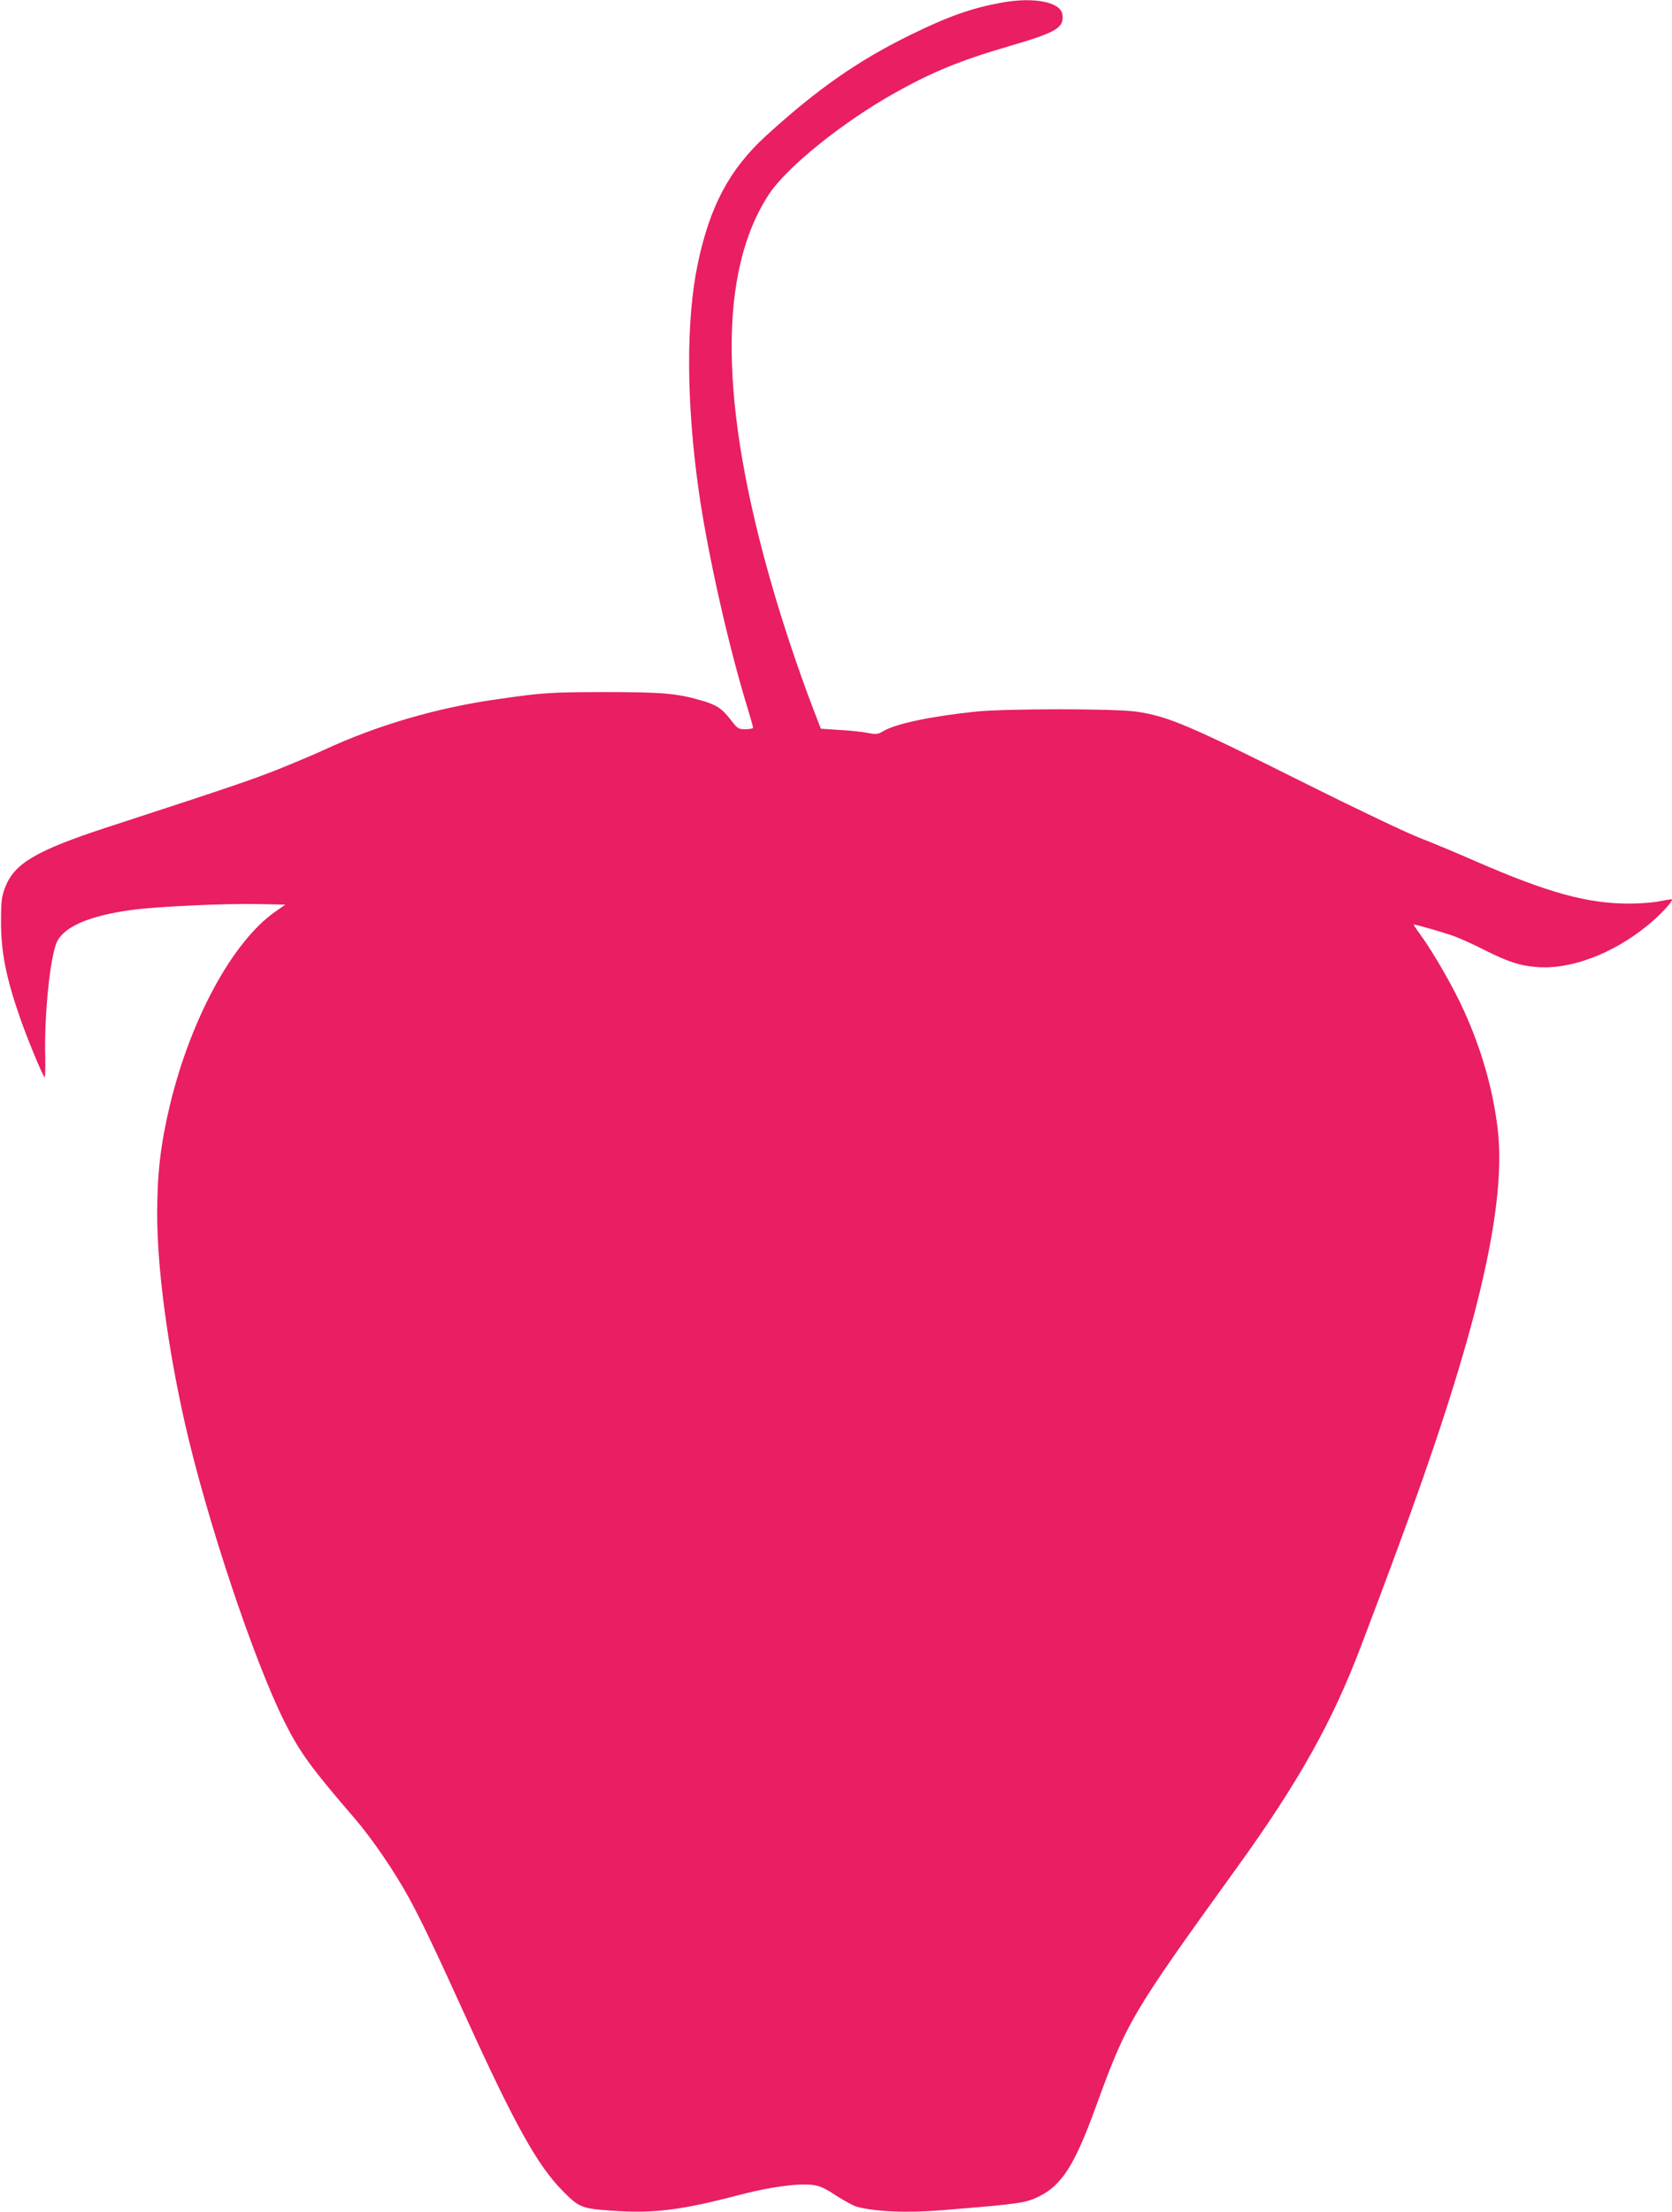 <?xml version="1.0" standalone="no"?>
<!DOCTYPE svg PUBLIC "-//W3C//DTD SVG 20010904//EN"
 "http://www.w3.org/TR/2001/REC-SVG-20010904/DTD/svg10.dtd">
<svg version="1.0" xmlns="http://www.w3.org/2000/svg"
 width="968pt" height="1280pt" viewBox="0 0 968 1280"
 preserveAspectRatio="xMidYMid meet">
<g transform="translate(0,1280) scale(0.1,-0.1)"
fill="#e91e63" stroke="none">
<path d="M5800 12785 c-175 -32 -306 -78 -525 -185 -305 -149 -542 -314 -838
-584 -213 -194 -328 -409 -398 -746 -68 -327 -66 -803 7 -1315 51 -358 172
-897 284 -1259 16 -54 30 -102 30 -107 0 -5 -20 -9 -44 -9 -41 0 -46 3 -86 55
-51 66 -83 87 -175 113 -139 40 -226 47 -560 47 -312 -1 -349 -3 -613 -41
-355 -50 -698 -151 -1007 -294 -49 -23 -168 -73 -262 -111 -159 -63 -288 -107
-997 -338 -406 -133 -534 -208 -586 -346 -20 -51 -24 -79 -24 -195 -1 -175 29
-328 109 -557 38 -112 133 -341 143 -347 4 -2 5 50 4 116 -7 245 29 590 69
670 45 88 190 149 430 182 145 20 538 38 737 34 l154 -3 -60 -42 c-245 -172
-487 -618 -607 -1113 -55 -230 -75 -398 -75 -636 0 -312 60 -764 159 -1204
126 -558 400 -1378 578 -1734 88 -176 155 -268 408 -561 98 -114 227 -302 311
-455 72 -132 141 -275 339 -710 274 -602 407 -841 550 -986 97 -99 112 -105
285 -117 244 -17 396 1 741 91 174 46 339 68 423 58 44 -6 72 -19 137 -62 45
-29 98 -58 118 -64 111 -30 297 -37 501 -20 452 37 477 41 557 80 131 65 206
183 328 520 180 493 204 534 811 1375 360 498 558 851 724 1290 146 385 193
512 285 765 399 1104 556 1797 506 2225 -27 228 -92 458 -196 687 -59 132
-179 340 -253 441 -23 31 -40 57 -37 57 13 0 155 -41 220 -63 39 -13 124 -51
190 -85 138 -69 202 -90 300 -98 191 -17 435 73 634 233 75 59 159 148 150
158 -2 2 -33 -3 -69 -10 -36 -8 -114 -14 -175 -14 -243 -1 -471 62 -890 244
-104 46 -255 109 -335 140 -80 32 -372 171 -650 310 -676 338 -794 388 -975
416 -121 19 -760 19 -935 1 -267 -28 -467 -71 -538 -114 -30 -18 -39 -19 -90
-9 -31 6 -105 14 -164 17 l-106 7 -52 136 c-76 200 -164 461 -226 676 -311
1067 -317 1836 -20 2284 105 157 426 415 726 583 222 124 381 189 673 274 264
77 308 104 298 179 -9 73 -163 104 -351 70z"/>
</g>
</svg>
